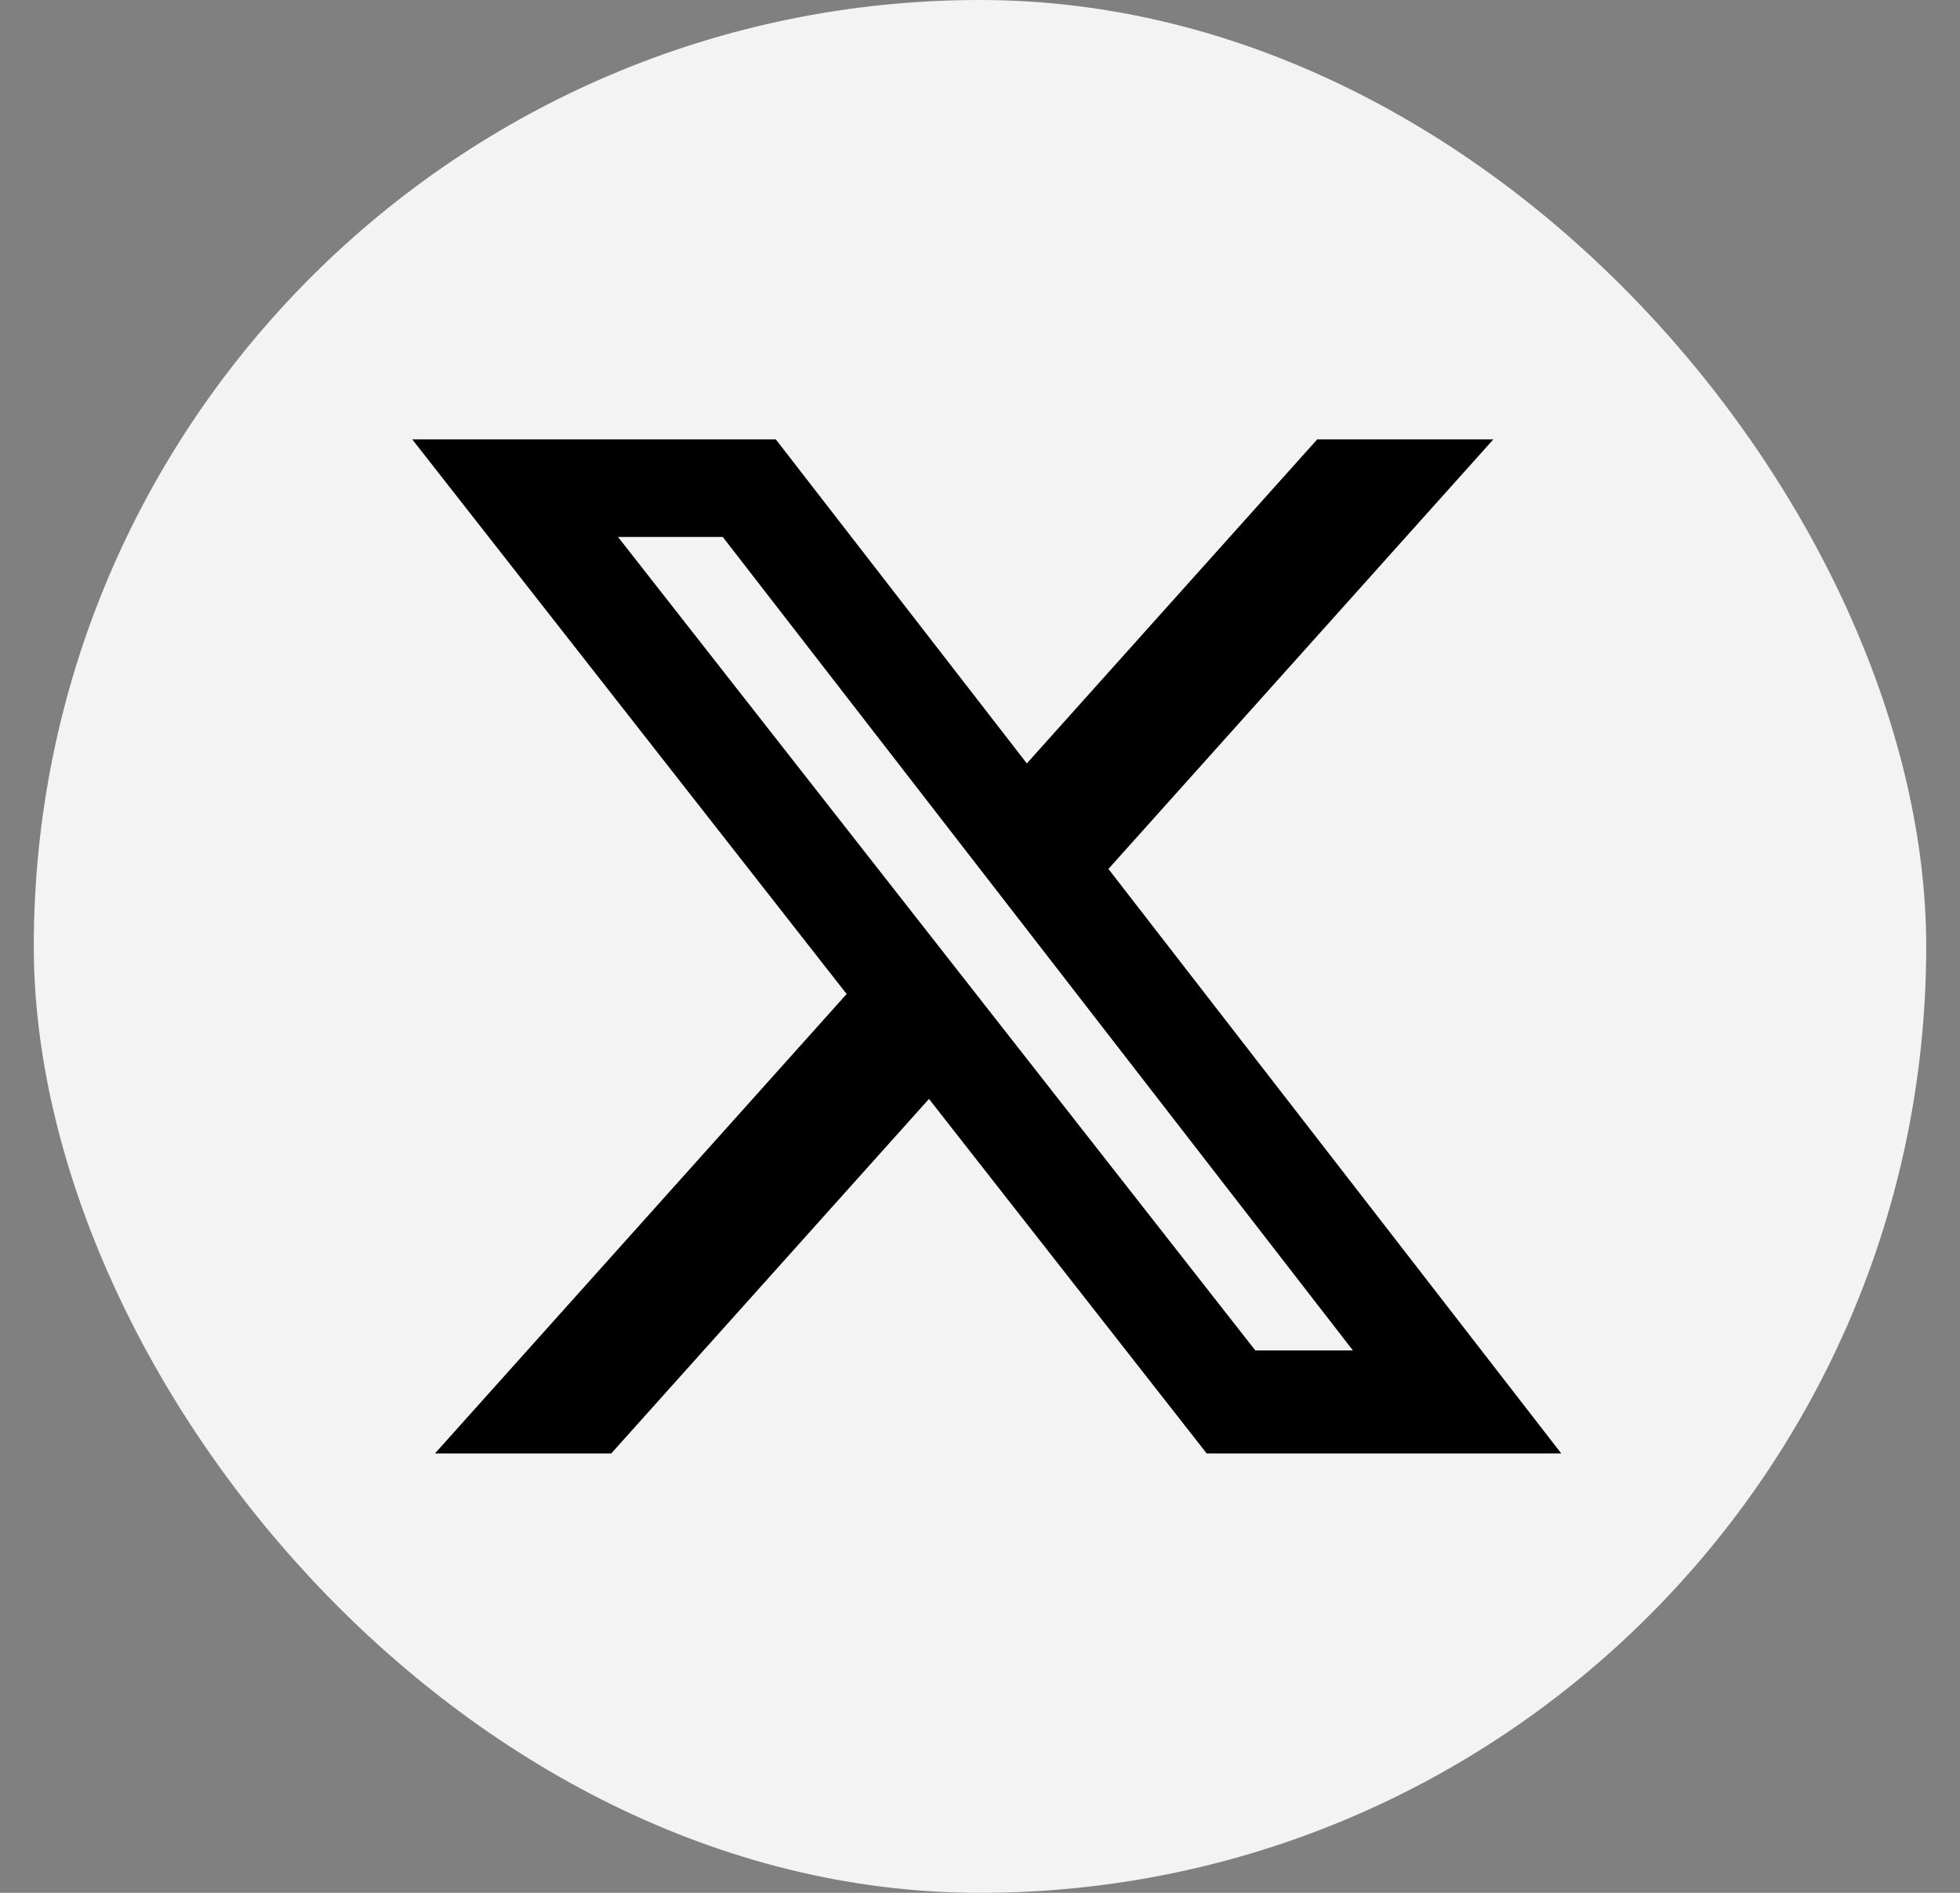 <svg width="29" height="28" viewBox="0 0 29 28" fill="none" xmlns="http://www.w3.org/2000/svg">
<rect x="0" y="0" width="29" height="28" fill="#808080" stroke="none"/>
<rect x="0.5" width="28" height="28" rx="14" fill="#F3F3F3"/>
<path d="M19.489 6.5H22.095L16.4 12.854L23.1 21.5H17.854L13.745 16.256L9.044 21.5H6.436L12.527 14.704L6.1 6.5H11.479L15.193 11.293L19.489 6.5ZM18.574 19.977H20.018L10.694 7.943H9.144L18.574 19.977Z" fill="black"/>
</svg>
